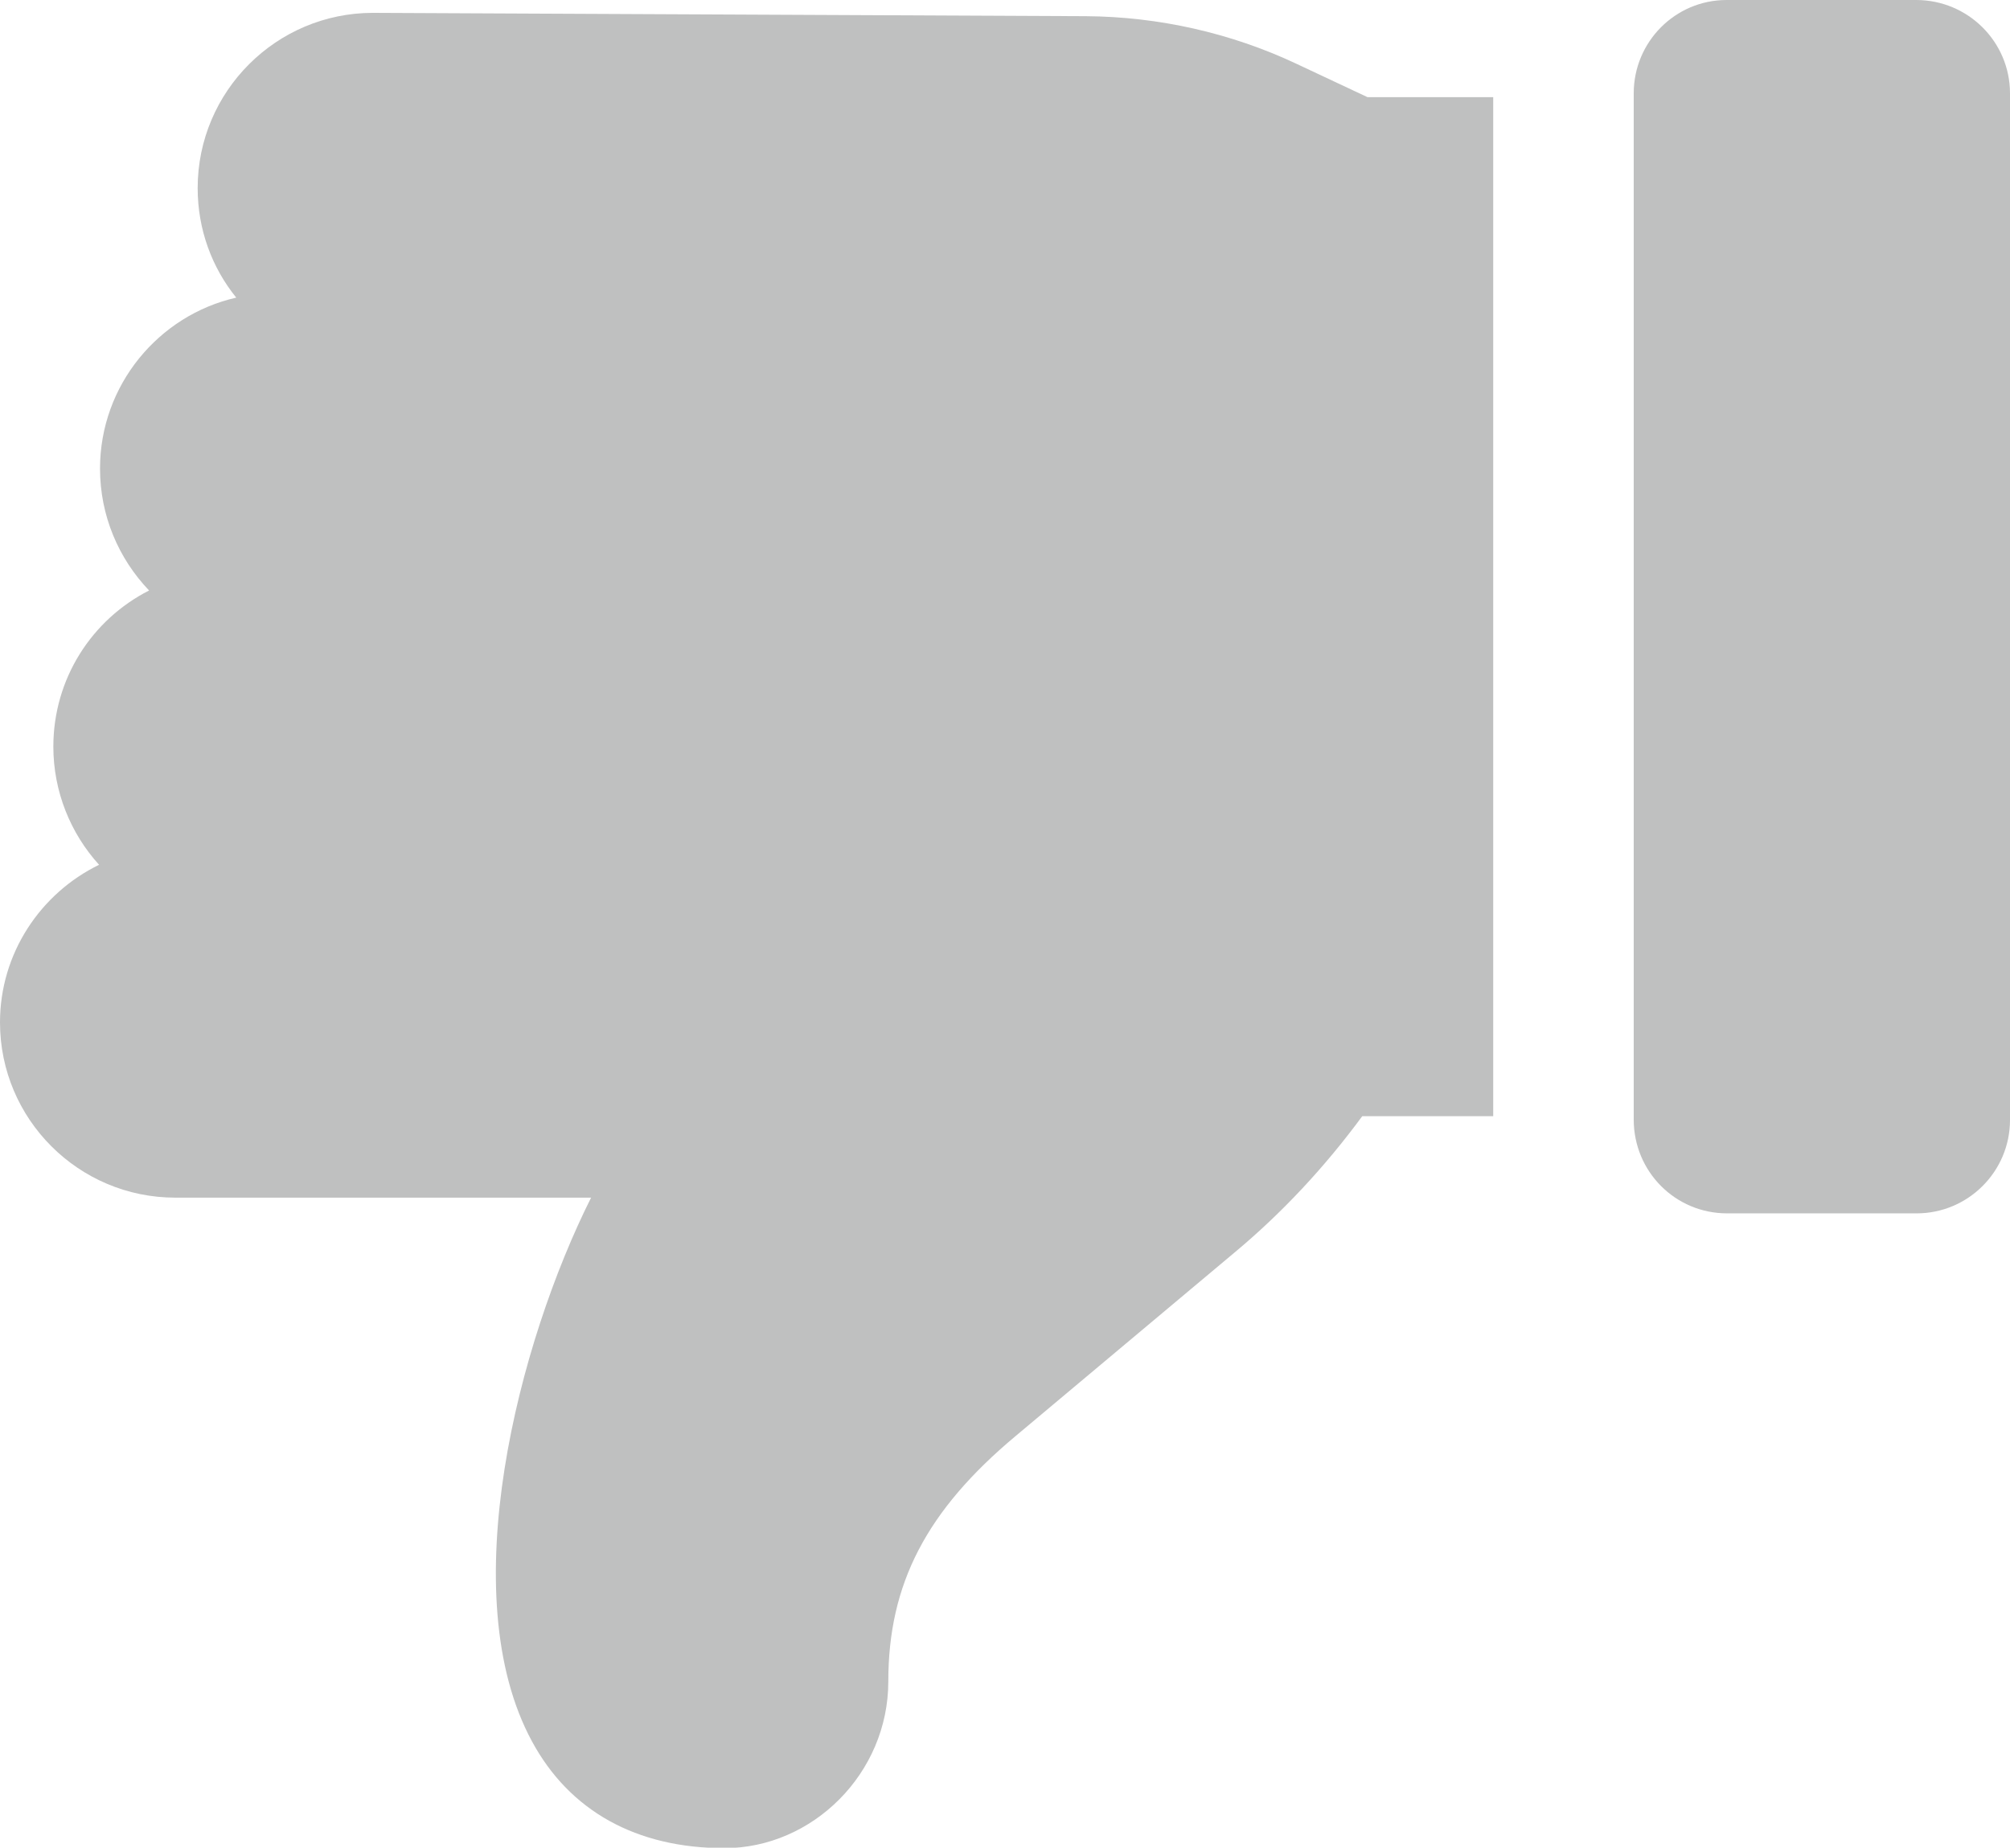 <?xml version="1.0" encoding="utf-8"?>
<!-- Generator: Adobe Illustrator 28.1.0, SVG Export Plug-In . SVG Version: 6.00 Build 0)  -->
<svg version="1.1" id="_레이어_2" xmlns="http://www.w3.org/2000/svg" xmlns:xlink="http://www.w3.org/1999/xlink" x="0px"
	 y="0px" viewBox="0 0 422 388" style="enable-background:new 0 0 422 388;" xml:space="preserve">
<style type="text/css">
	.st0{fill:#BFC0C0;}
</style>
<g id="Capa_1">
	<g>
		<path class="st0" d="M36.8,251.5L36.8,251.5l87.3,0c-15.2,30.3-29.1,83.4-12.4,114.2c7.9,14.6,21.9,22.4,40.4,22.4
			s34.4-15.7,34.4-35c0-20.5,8-35.9,26.8-51.6l45.8-38.4c10.1-8.4,19.1-18.1,26.9-28.7h27.5V20.4h-26.4l-14.9-7
			c-13.8-6.5-29-9.9-44.2-10L78.3,2.7c-20.3,0-36.8,16.5-36.8,36.8c0,8.7,3,16.7,8.1,23C33.3,66.2,21,80.9,21,98.4
			c0,9.9,3.9,18.9,10.3,25.6c-12,6.1-20.1,18.5-20.1,32.8c0,9.4,3.6,18.2,9.6,24.8C8.5,187.6,0,200.2,0,214.7
			C0,235,16.5,251.5,36.8,251.5L36.8,251.5L36.8,251.5z"/>
		<path class="st0" d="M362.6,254.8h39.8c10.8,0,19.6-8.8,19.6-19.6V19.6C422,8.8,413.2,0,402.3,0h-39.8C351.7,0,343,8.8,343,19.6
			v215.5C343,246,351.7,254.8,362.6,254.8L362.6,254.8z"/>
	</g>
</g>
</svg>

